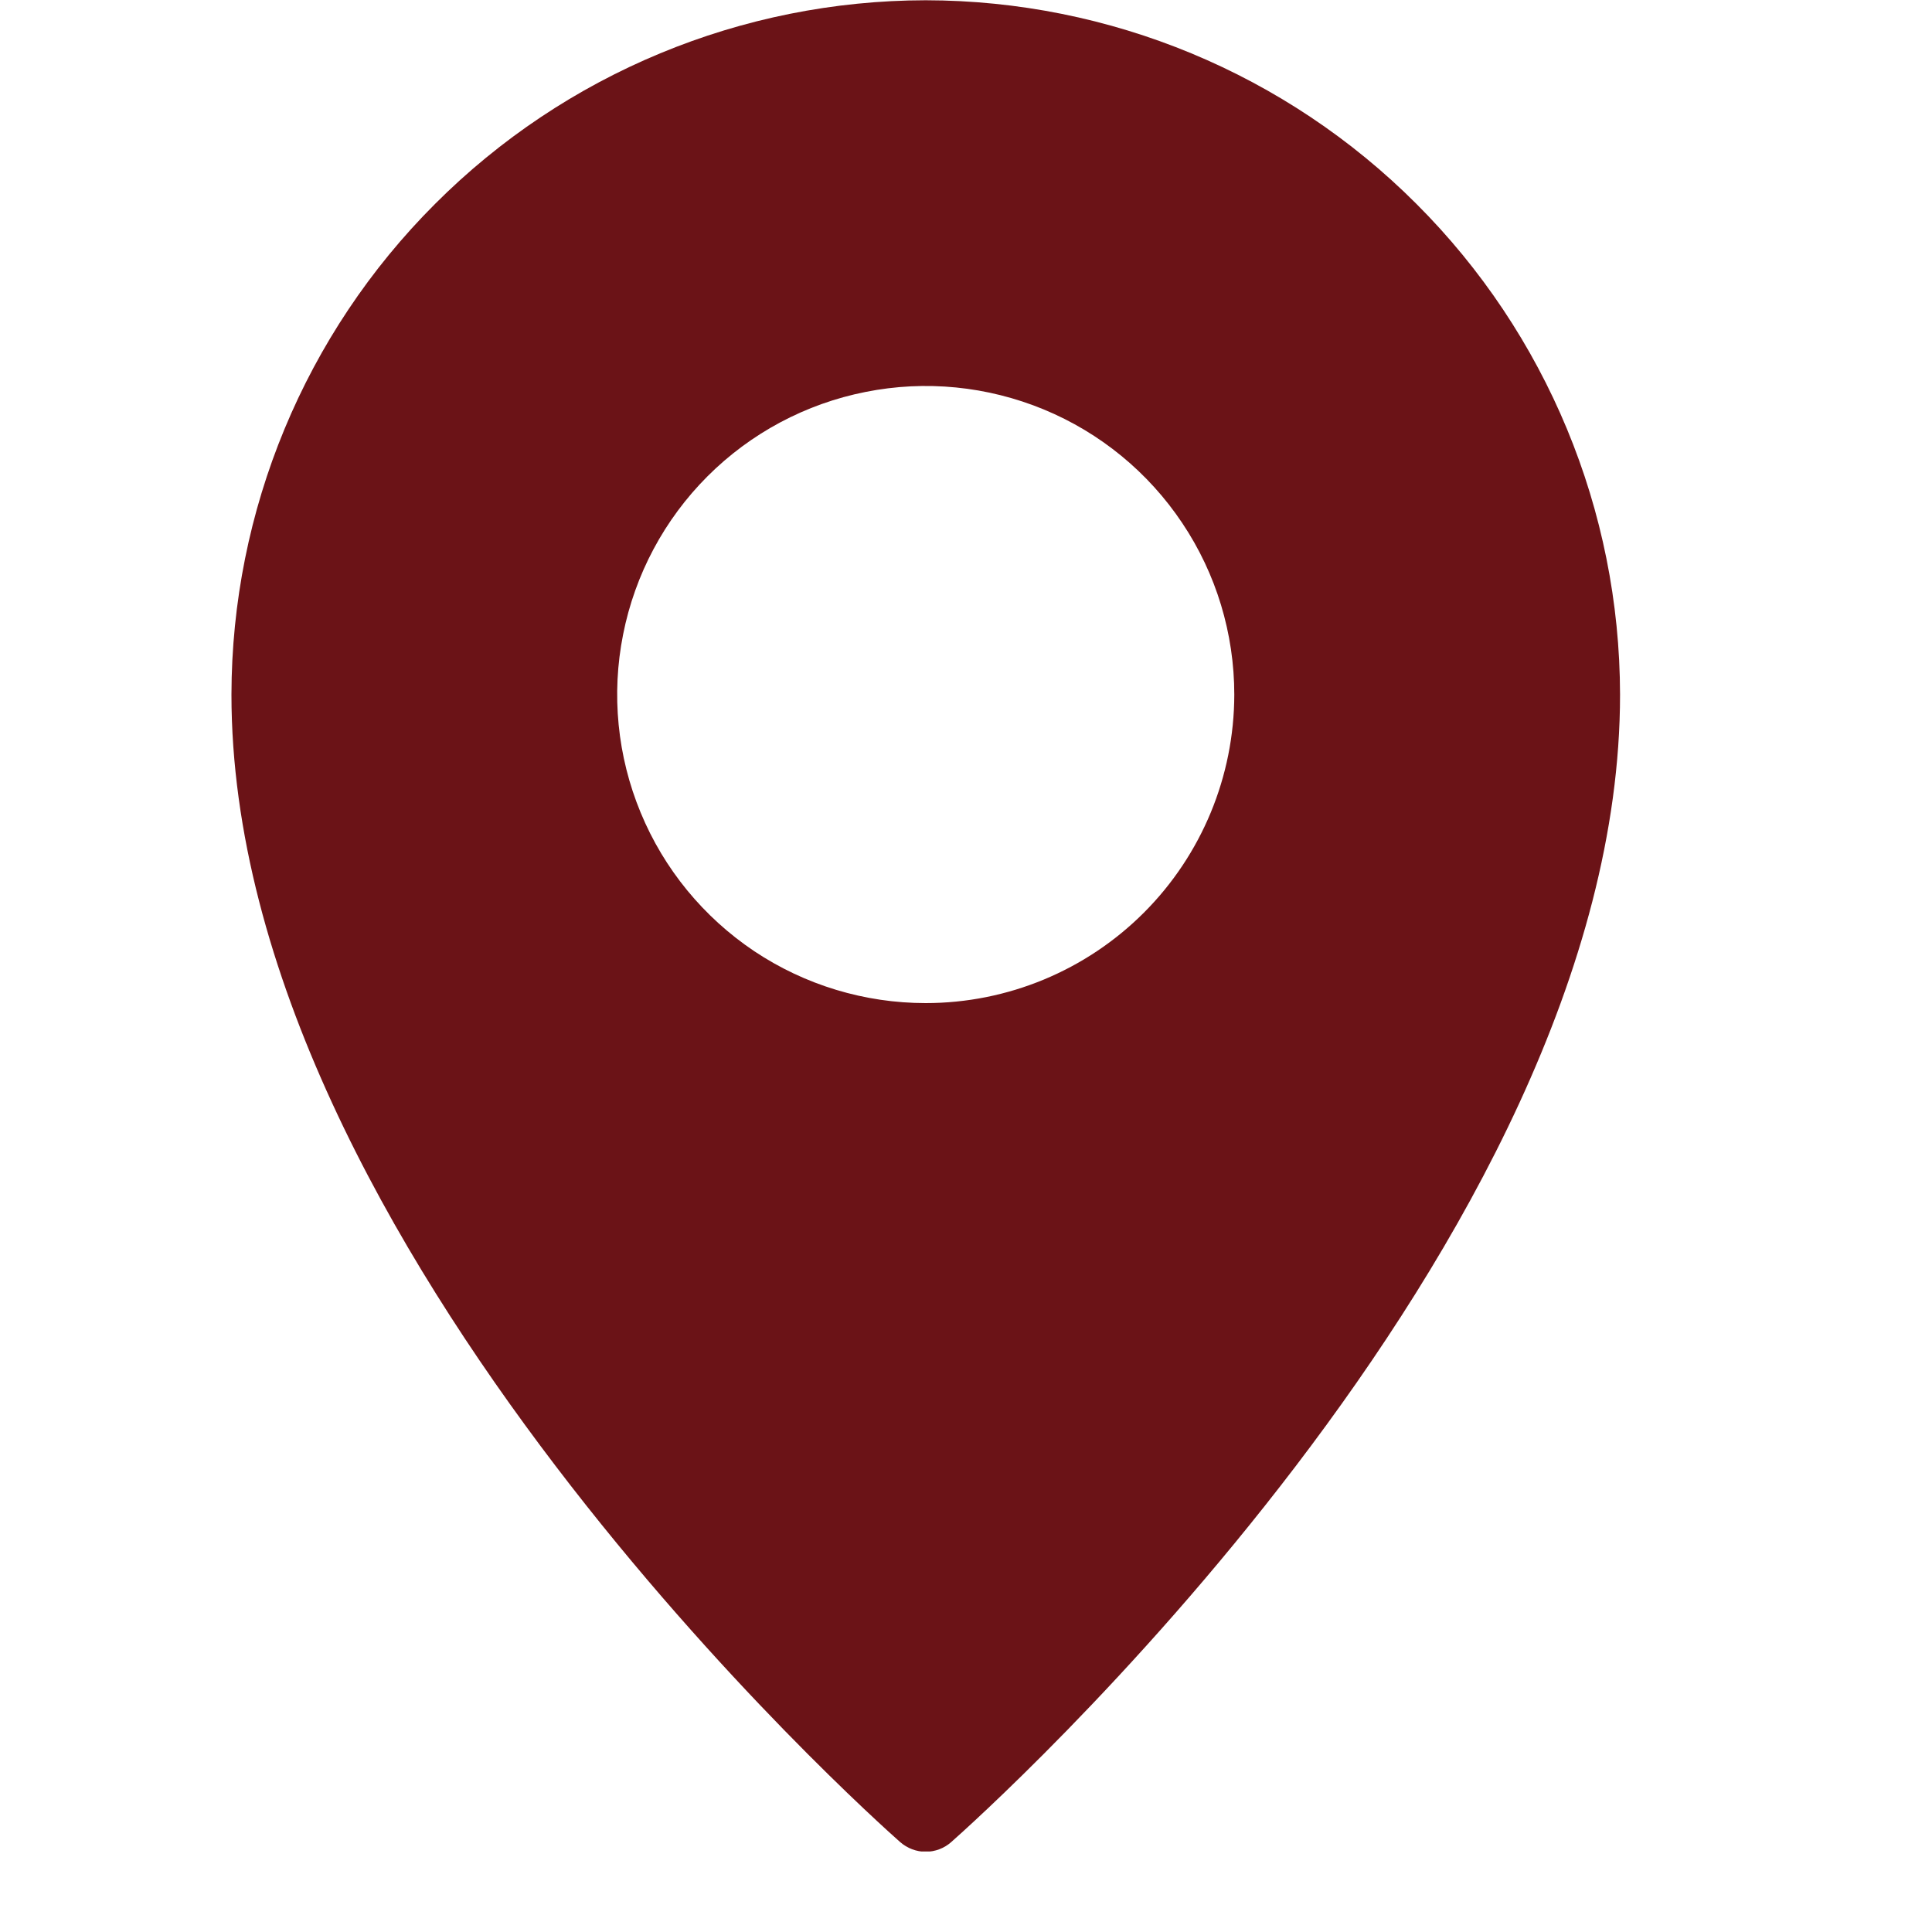 <svg width="15" height="15" viewBox="0 0 15 15" fill="none" xmlns="http://www.w3.org/2000/svg">
<g clip-path="url(#clip0_51127_125445)">
<path d="M7.187 0.002C5.758 0.004 4.388 0.572 3.378 1.583C2.367 2.593 1.799 3.963 1.797 5.393C1.797 9.671 6.777 14.115 6.989 14.302C7.044 14.35 7.115 14.377 7.187 14.377C7.26 14.377 7.331 14.35 7.385 14.302C7.597 14.115 12.578 9.671 12.578 5.393C12.576 3.963 12.008 2.593 10.997 1.583C9.987 0.572 8.617 0.004 7.187 0.002ZM7.187 7.788C6.714 7.788 6.25 7.648 5.856 7.385C5.462 7.121 5.155 6.747 4.974 6.309C4.793 5.872 4.745 5.39 4.838 4.925C4.93 4.46 5.158 4.033 5.493 3.698C5.828 3.363 6.255 3.135 6.72 3.043C7.185 2.95 7.666 2.998 8.104 3.179C8.542 3.36 8.916 3.667 9.179 4.061C9.443 4.455 9.583 4.919 9.583 5.393C9.582 6.028 9.33 6.637 8.881 7.086C8.432 7.535 7.823 7.788 7.187 7.788Z" fill="#6B1317"/>
</g>
<defs>
<clipPath id="clip0_51127_125445">
<rect width="14.375" height="14.375" fill="white"/>
</clipPath>
</defs>
</svg>
